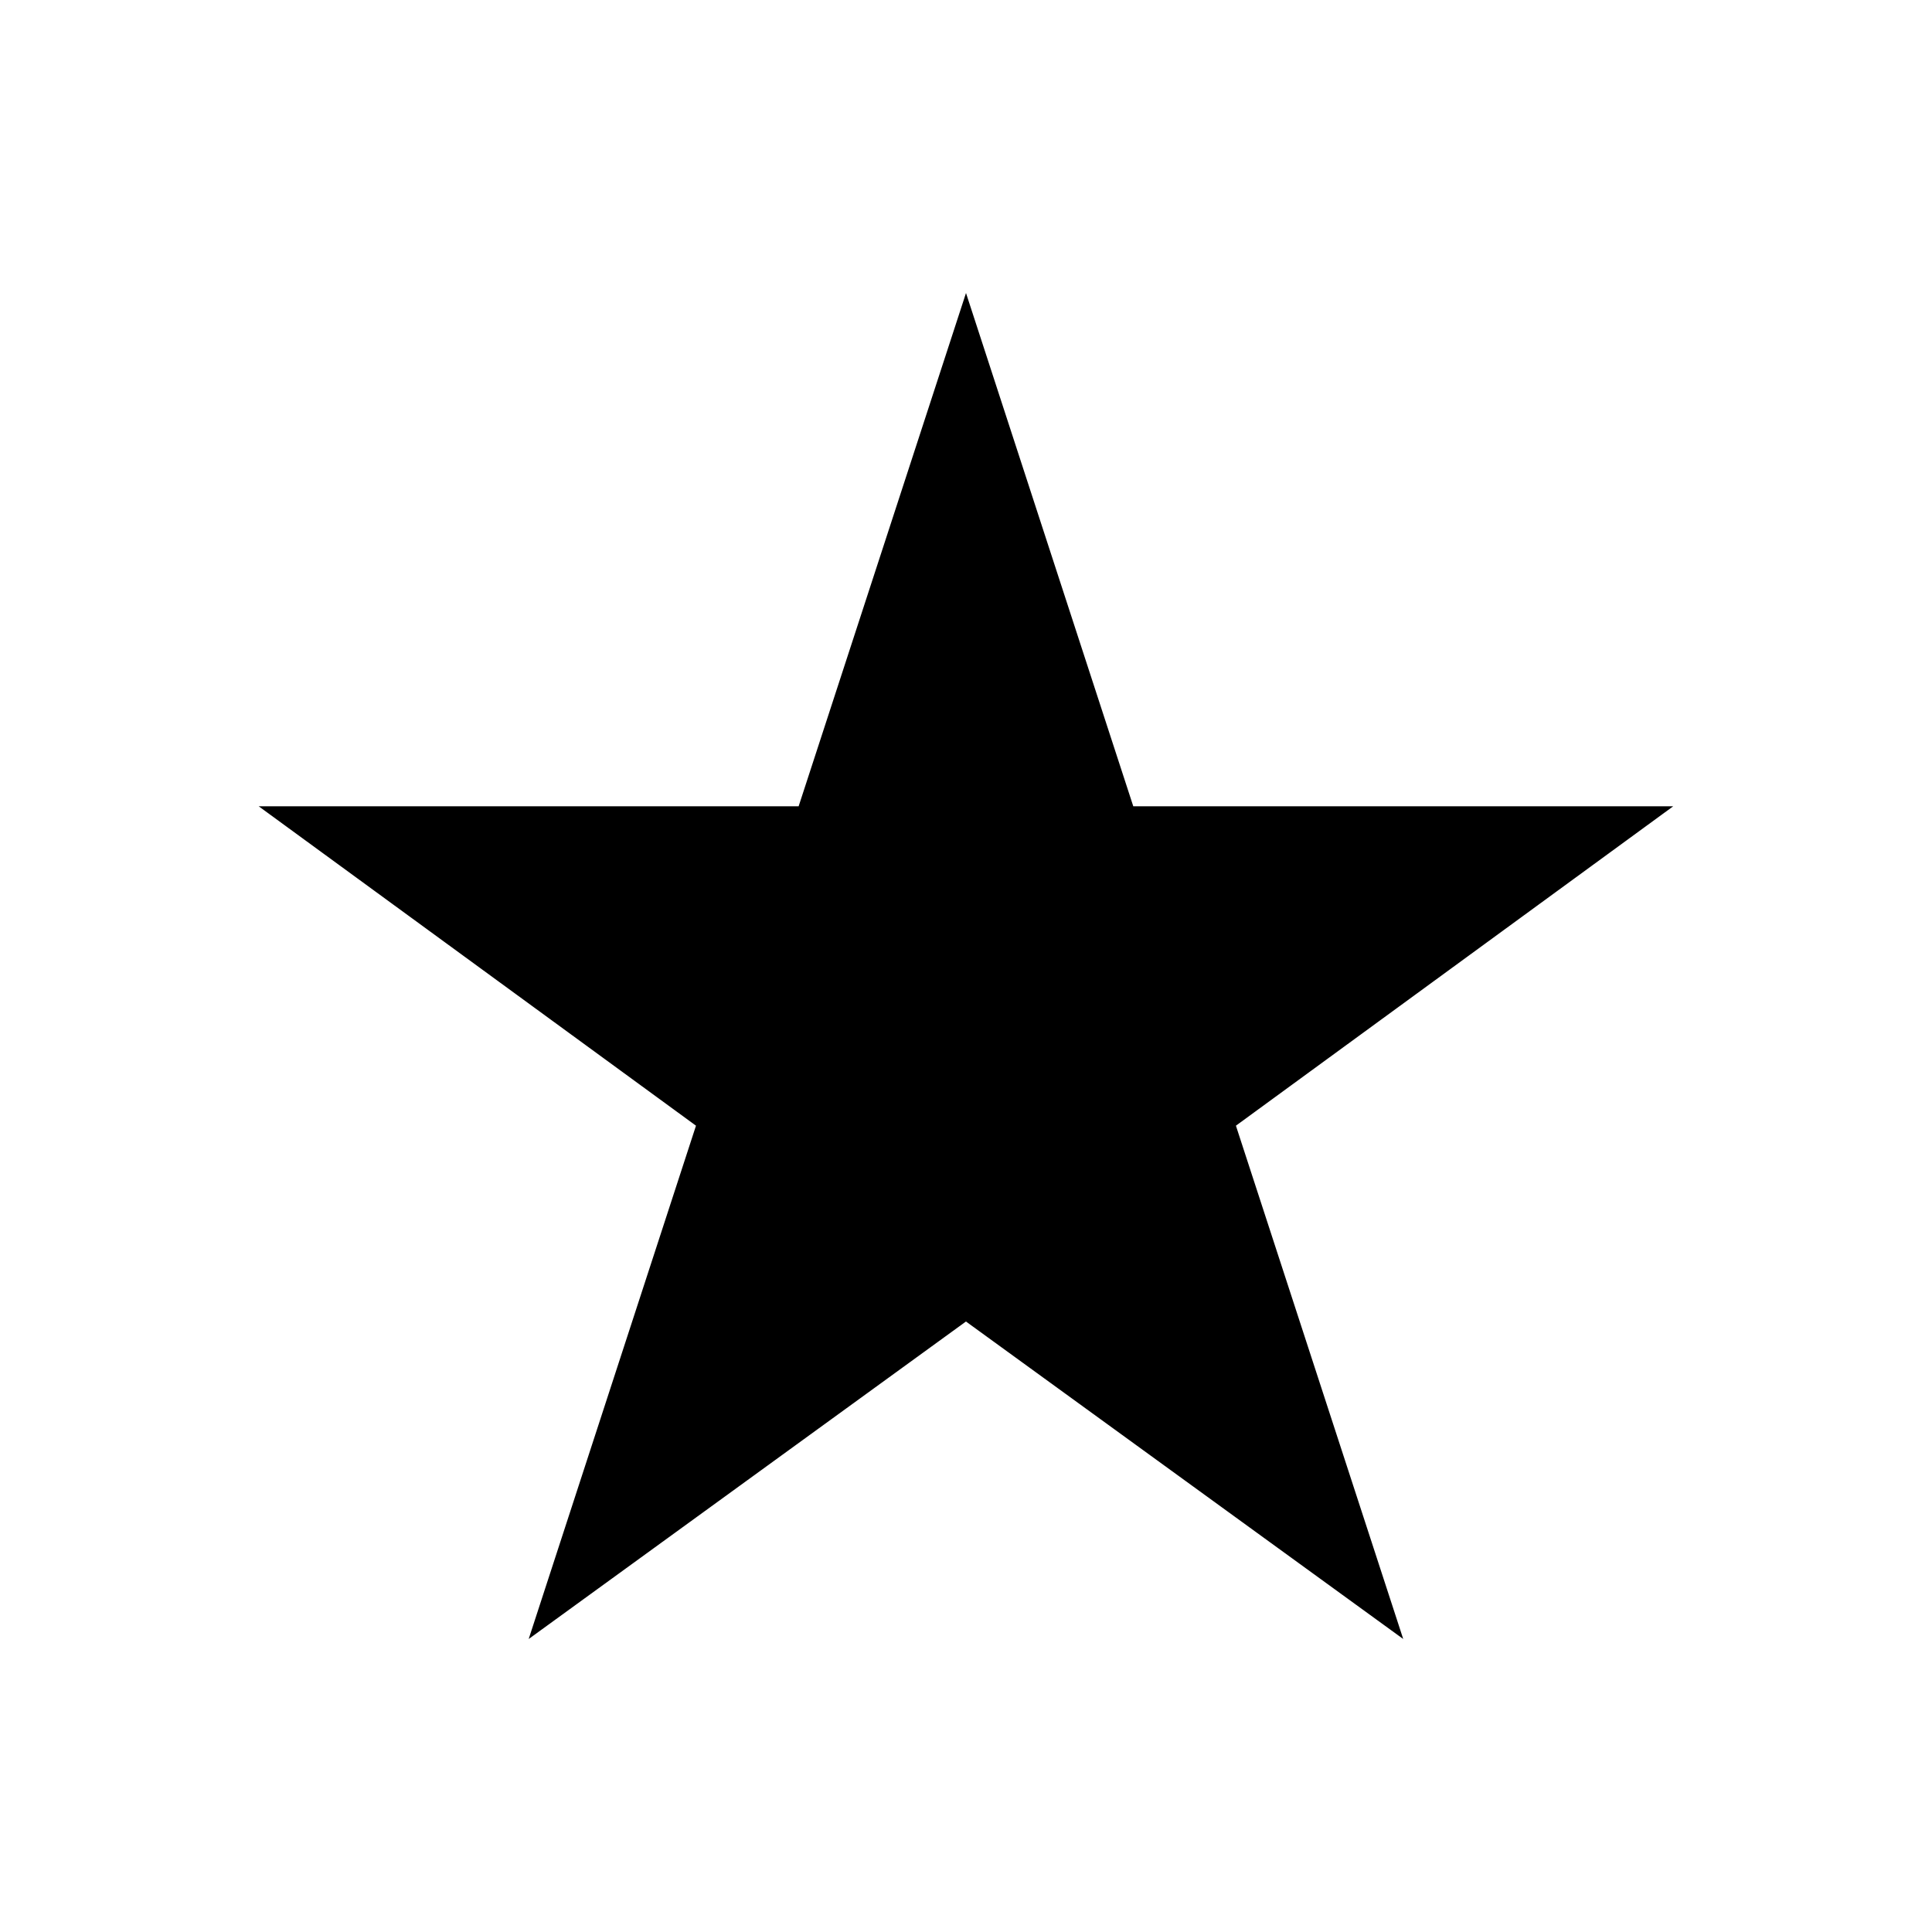 <?xml version="1.0" encoding="UTF-8"?>
<!-- Uploaded to: SVG Repo, www.svgrepo.com, Generator: SVG Repo Mixer Tools -->
<svg fill="#000000" width="800px" height="800px" version="1.1" viewBox="144 144 512 512" xmlns="http://www.w3.org/2000/svg">
 <path d="m400 221.65 44.332 136.03h143.08l-115.88 84.641 44.336 136.03-115.88-84.137-115.88 84.137 44.336-136.03-115.88-84.641h143.08z"/>
</svg>